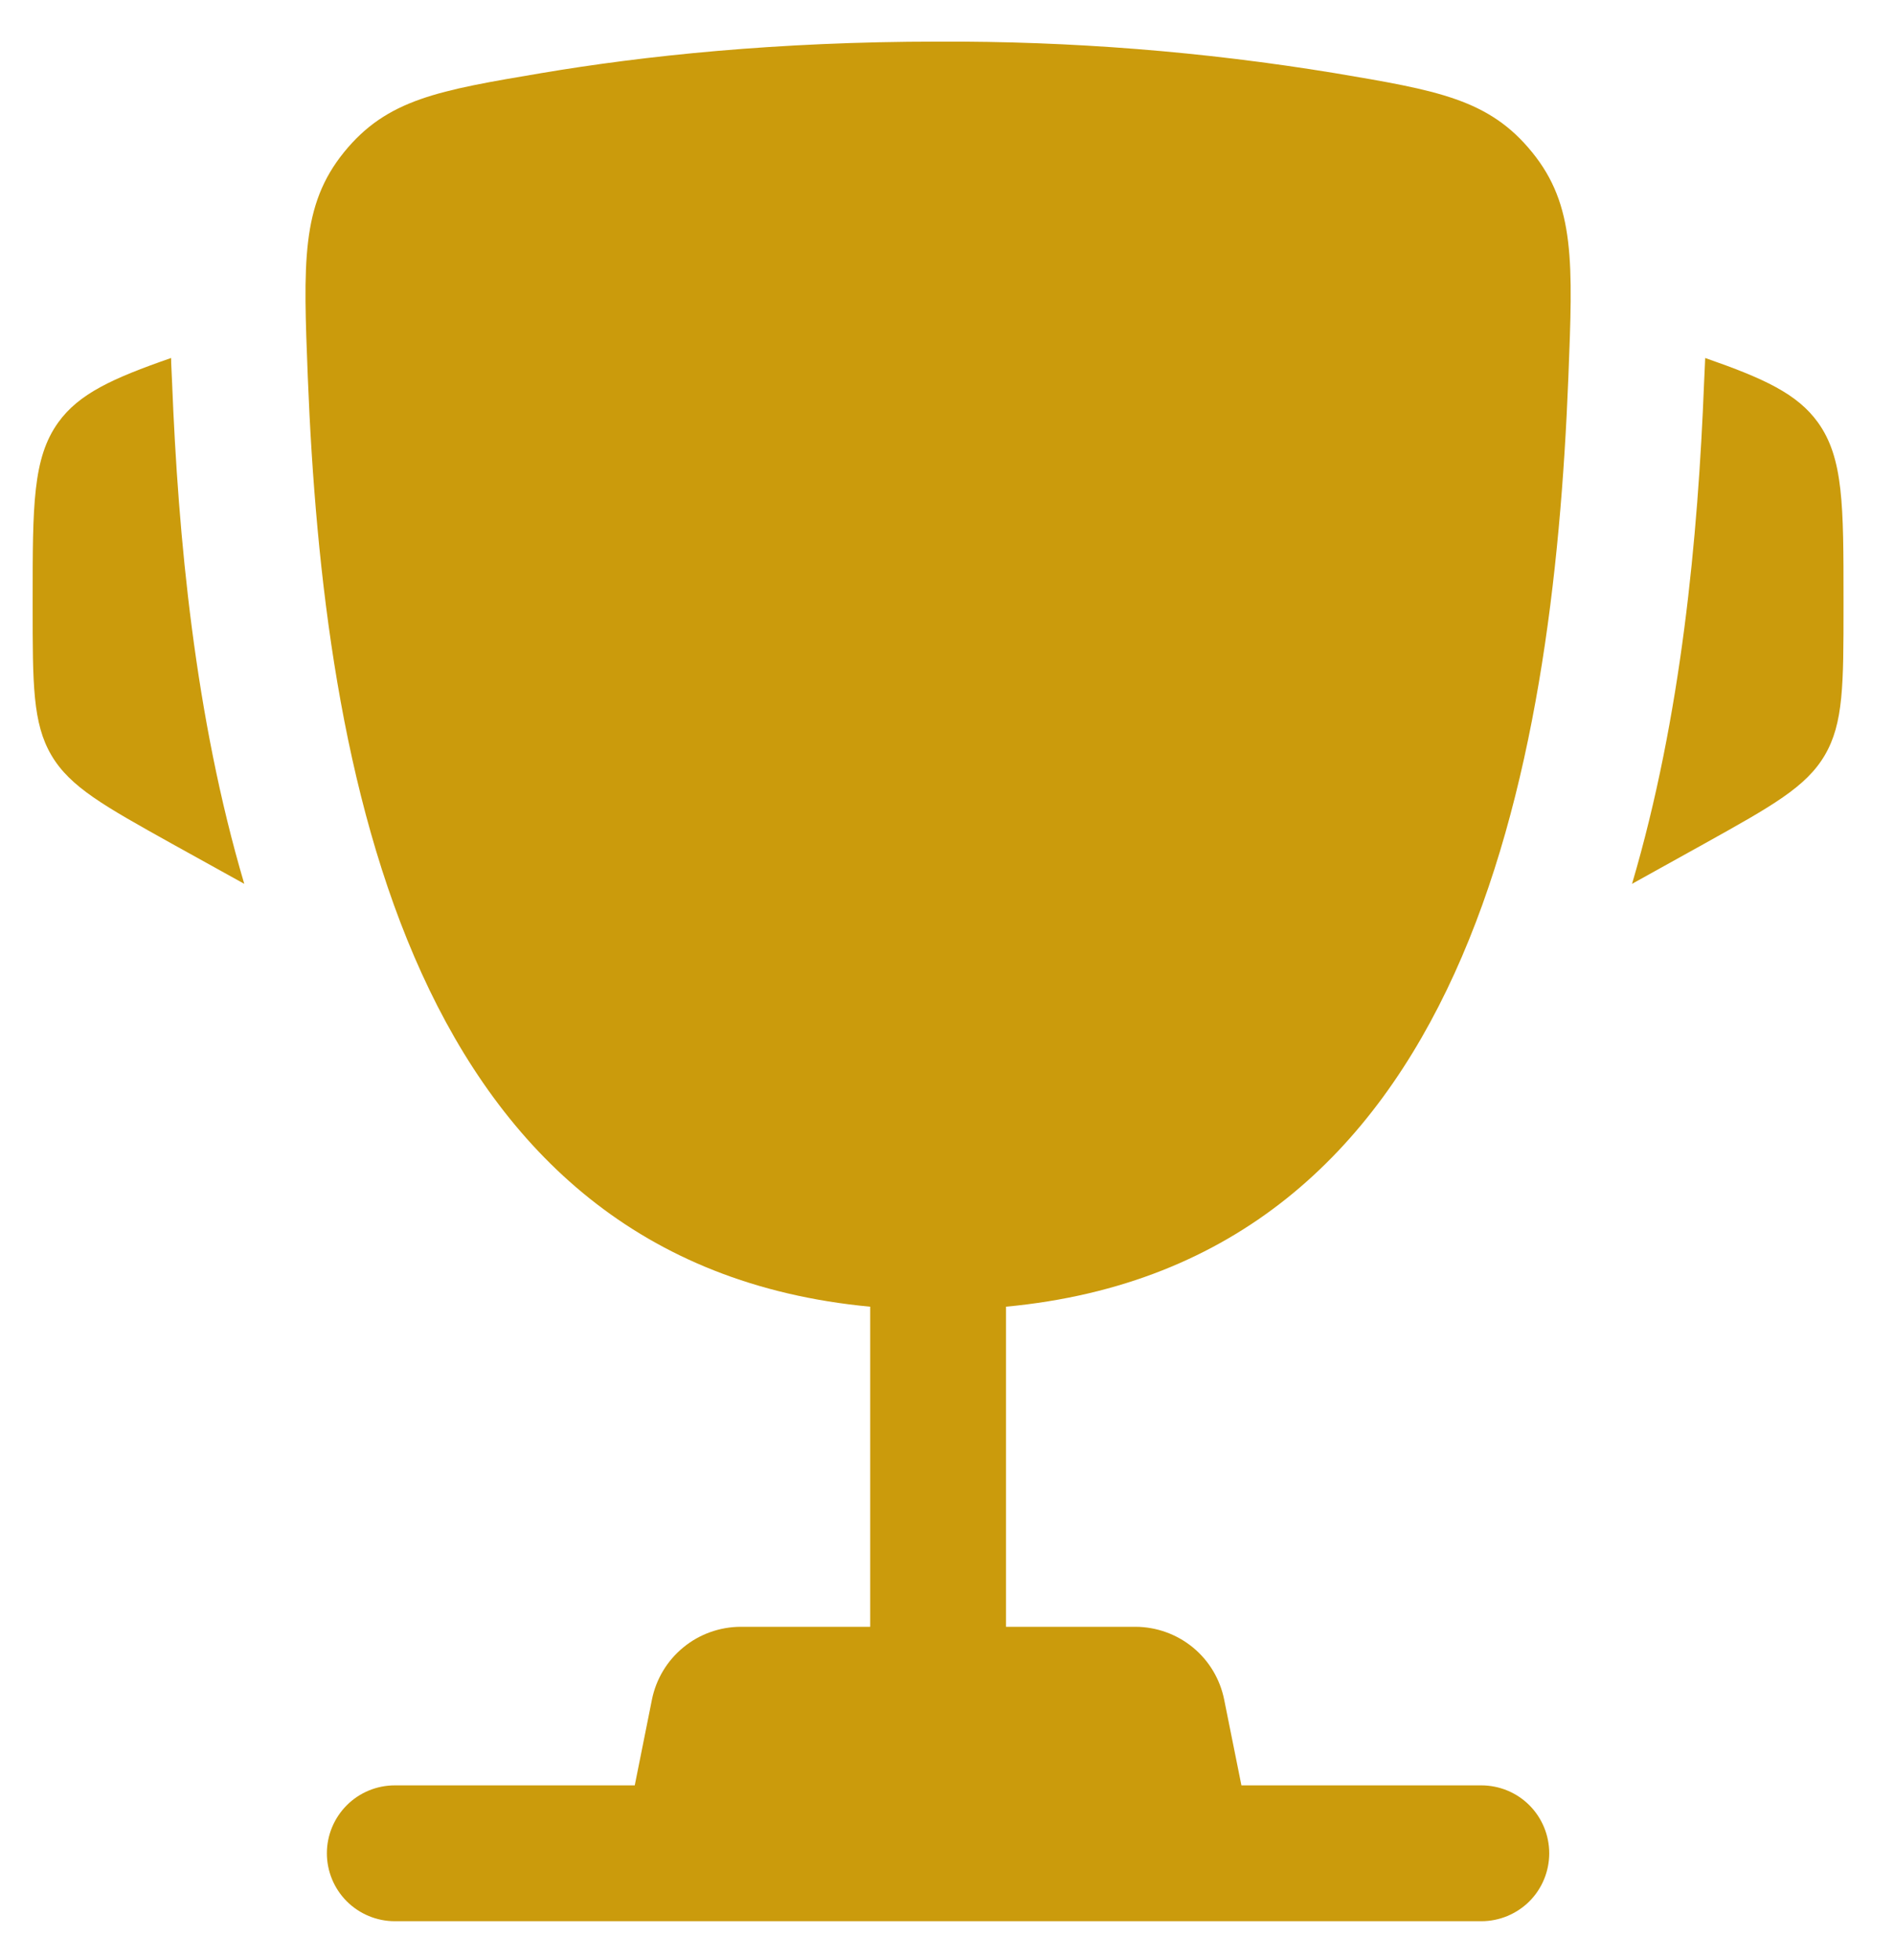 <svg width="29" height="30" viewBox="0 0 29 30" fill="none" xmlns="http://www.w3.org/2000/svg">
<path d="M28.227 9.18V9.281C28.227 10.473 28.227 11.071 27.94 11.559C27.653 12.047 27.131 12.336 26.088 12.917L24.989 13.527C25.746 10.965 25.999 8.212 26.092 5.858L26.106 5.552L26.109 5.479C27.011 5.793 27.519 6.027 27.835 6.465C28.227 7.01 28.227 7.734 28.227 9.18ZM0.5 9.18V9.281C0.5 10.473 0.5 11.071 0.787 11.559C1.074 12.047 1.597 12.336 2.639 12.917L3.74 13.527C2.982 10.965 2.728 8.212 2.635 5.858L2.621 5.552L2.62 5.479C1.716 5.793 1.208 6.027 0.892 6.465C0.5 7.01 0.5 7.735 0.5 9.18Z" fill="#CB9B0C"/>
<path fill-rule="evenodd" clip-rule="evenodd" d="M20.431 1.118C18.426 0.789 16.396 0.628 14.363 0.637C11.892 0.637 9.854 0.855 8.295 1.118C6.716 1.384 5.927 1.517 5.267 2.33C4.609 3.142 4.644 4.02 4.713 5.775C4.953 11.803 6.253 19.334 13.324 19.999V24.898H11.341C11.021 24.899 10.71 25.01 10.463 25.213C10.215 25.416 10.045 25.699 9.982 26.013L9.719 27.325H6.045C5.769 27.325 5.505 27.434 5.31 27.629C5.115 27.824 5.005 28.089 5.005 28.364C5.005 28.64 5.115 28.905 5.31 29.1C5.505 29.294 5.769 29.404 6.045 29.404H22.681C22.957 29.404 23.222 29.294 23.417 29.1C23.612 28.905 23.721 28.64 23.721 28.364C23.721 28.089 23.612 27.824 23.417 27.629C23.222 27.434 22.957 27.325 22.681 27.325H19.008L18.744 26.013C18.681 25.699 18.512 25.416 18.264 25.213C18.016 25.01 17.706 24.899 17.386 24.898H15.403V19.999C22.474 19.334 23.775 11.804 24.014 5.775C24.083 4.02 24.119 3.141 23.459 2.33C22.799 1.517 22.011 1.384 20.431 1.118Z" fill="#CB9B0C"/>
</svg>
